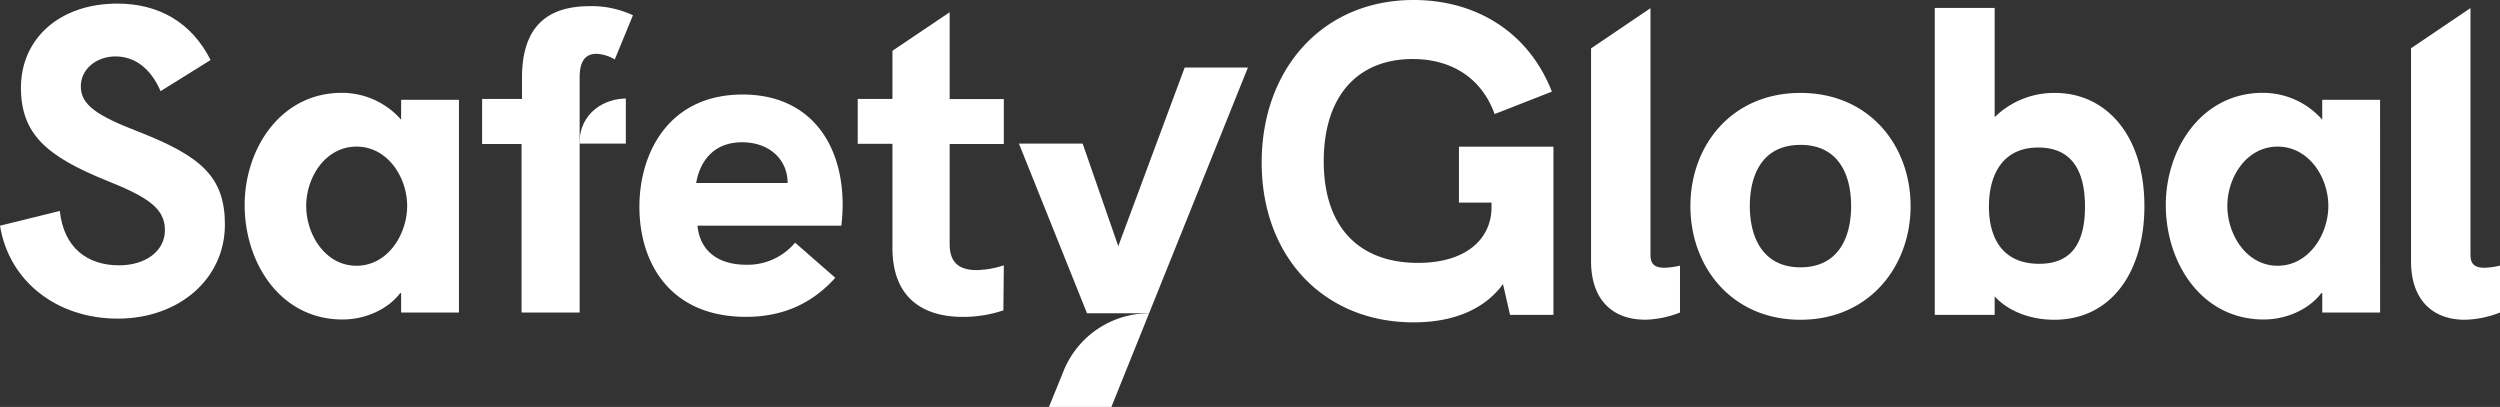 <svg xmlns="http://www.w3.org/2000/svg" viewBox="0 0 576 93.76"><rect x="0" y="0" width="576" height="93.76" fill="#333333" stroke="none"/><defs><style>.cls-1{fill:#fff;}</style></defs><g id="Capa_2" data-name="Capa 2"><g id="Capa_1-2" data-name="Capa 1"><polygon class="cls-1" points="264.75 72.18 287.52 15.56 272.95 15.56 257.65 56.72 249.44 33.08 234.76 33.08 250.45 72.18 264.75 72.18"></polygon><path class="cls-1" d="M347.91,72.55h10V33.79H336.14V46.68h7.51v1c0,7.51-6,12.89-16.95,12.89-13.09,0-21.71-7.72-21.71-23.44C305,22,312.9,13.6,325.49,13.6c8.82,0,15.83,4.26,18.87,12.68l13.19-5.17C352.17,7.31,340,0,325.69,0c-21,0-35,15.93-35,37.44,0,21.72,14.31,36.83,35,36.83,8.93,0,16.23-2.84,20.6-8.82Zm31,1.12A23.39,23.39,0,0,0,387.07,72V61.19a16.75,16.75,0,0,1-3.55.5c-2,0-3.25-.61-3.25-2.94V1.89l-13.69,9.26v49c0,9.34,5.37,13.5,12.37,13.5M426.5,47.49c0,7.2-2.94,14.1-11.67,14.1s-11.67-7-11.67-14.1c0-7.31,2.95-14.11,11.67-14.11s11.67,6.8,11.67,14.11m13.7,0c0-14-9.54-26.08-25.37-26.08s-25.36,12.07-25.36,26.08S399,73.67,414.83,73.67,440.2,61.39,440.2,47.49"></path><path class="cls-1" d="M231.28,33.17H218.8V55.94c0,2.4.3,6.29,6.19,6.29a21.38,21.38,0,0,0,6.29-1.1l-.1,10.38a29.32,29.32,0,0,1-9.39,1.5c-8.68,0-16.17-4-16.17-15.88v-24h-8V22.79h8V11.7L218.8,2.82v20h12.48Z"></path><path class="cls-1" d="M0,52l13.78-3.4C14.68,57,20,61.13,27.46,61.13,33.35,61.13,38,58,38,53s-4-7.6-13.18-11.29c-14.18-5.69-20-10.88-20-21.57C4.89,8.81,13.78.83,27.05.83c9.49,0,17.08,4.29,21.47,13L37,21c-2.29-5.3-6-8-10.38-8s-8,2.9-8,6.89c0,4.2,3.5,6.69,13.38,10.49C46.33,36,51.82,40.76,51.82,51.74c0,12.59-10.68,21.67-24.66,21.67S2.1,64.92,0,52"></path><path class="cls-1" d="M120.17,72V33.17h-9.09V22.79h9.19V17.9c0-13.08,7.19-16.48,15.68-16.48a22.23,22.23,0,0,1,9.88,2.1L141.64,13.7a9,9,0,0,0-4.2-1.3c-3,0-3.89,2.3-3.89,5.5V72Z"></path><path class="cls-1" d="M181.47,42.16c0-5.39-4.19-9.38-10.49-9.38-7.18,0-9.88,5.18-10.58,9.38ZM193.85,52H160.7C161.2,57.24,164.79,61,172,61a14.23,14.23,0,0,0,11.19-5.09L192.45,64c-5.29,5.88-12,9-20.57,9-17.47,0-24.56-12.38-24.56-25.36,0-12.58,6.89-25.86,23.77-25.86,15.37,0,23.06,11.08,23.06,25.46a45.74,45.74,0,0,1-.3,4.7"></path><path class="cls-1" d="M241.68,93.76h14.38l8.69-21.58a21.25,21.25,0,0,0-19.69,13.26Z"></path><path class="cls-1" d="M93.81,47.45c0-6.59-4.49-13.67-11.67-13.67S70.55,40.86,70.55,47.45s4.39,13.78,11.59,13.78S93.81,54,93.81,47.45M105.74,72H92.42V67.52h-.2c-3,3.89-8.19,6.09-13.28,6.09-14.38,0-22.57-13.08-22.57-26.36,0-13,8.29-25.86,22.37-25.86a18.16,18.16,0,0,1,13.68,6.19V23h13.32Z"></path><path class="cls-1" d="M144.19,33.08H133.51c0-7.38,6.09-10.38,10.68-10.38Z"></path><path class="cls-1" d="M576,72V61.19a16.84,16.84,0,0,1-3.55.5c-2,0-3.25-.61-3.25-2.94V1.86l-13.7,9.26V60.17c0,9.34,5.38,13.5,12.38,13.5A23.39,23.39,0,0,0,576,72"></path><path class="cls-1" d="M536.45,47.45c0-6.59-4.49-13.67-11.68-13.67s-11.59,7.08-11.59,13.67,4.4,13.78,11.59,13.78S536.45,54,536.45,47.45M548.38,72H535.05V67.52h-.2c-3,3.89-8.19,6.09-13.28,6.09C507.2,73.61,499,60.53,499,47.25c0-13,8.28-25.86,22.36-25.86a18.16,18.16,0,0,1,13.68,6.19V23h13.33Z"></path><path class="cls-1" d="M480.38,47.59c0,8.62-3.25,13.19-10.56,13.19-8.32,0-11.57-5.78-11.57-13.19,0-7.21,3.05-13.6,11.37-13.6,7.51,0,10.76,5.08,10.76,13.6m13.69-.1c0-16.54-9-26.08-20.59-26.08A19.54,19.54,0,0,0,459.57,27V1.83h-13.8V72.55h13.8V68.29c3.56,3.85,8.93,5.38,13.7,5.38,13.29,0,20.8-11.17,20.8-26.18"></path></g></g></svg>